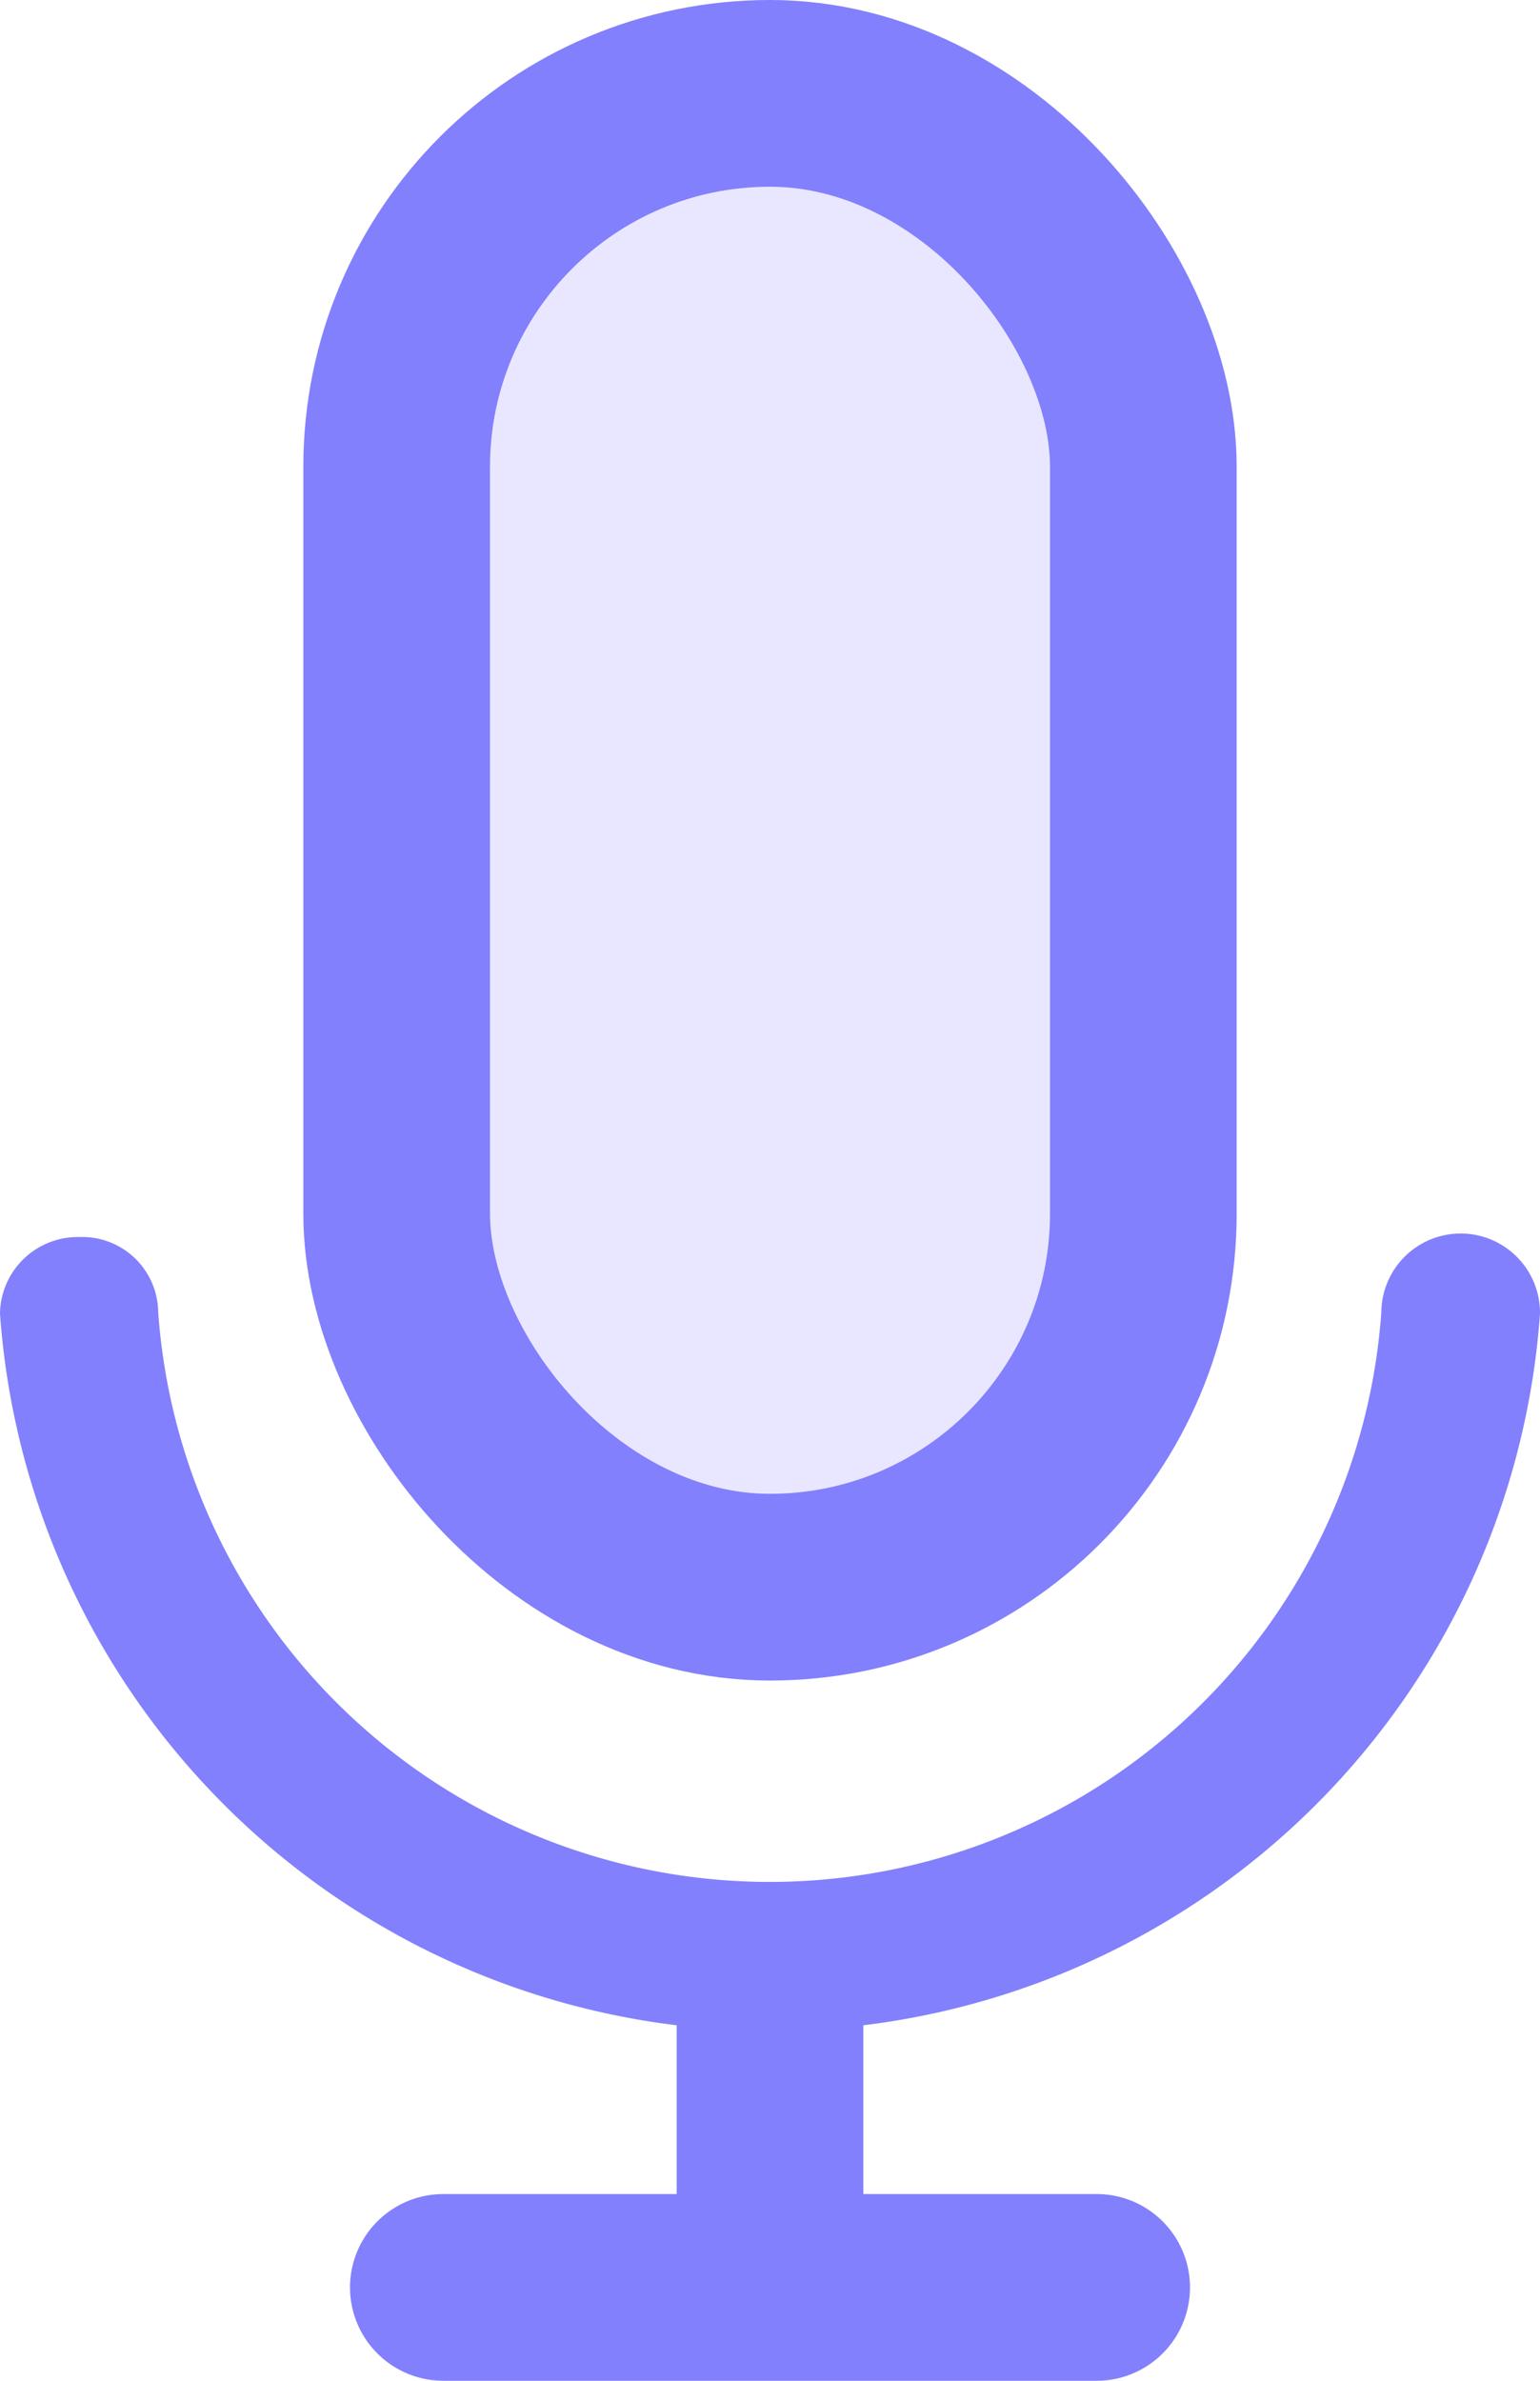 <svg xmlns="http://www.w3.org/2000/svg" width="16.5" height="25.5" viewBox="0 0 16.5 25.5">
  <g id="voice-msg" transform="translate(0.25 1)">
    <path id="Path_450" data-name="Path 450" d="M82.7,214.5a.583.583,0,0,0-.6.562,8.021,8.021,0,0,0,16,0,.6.6,0,0,0-1.2,0,6.819,6.819,0,0,1-13.605,0A.564.564,0,0,0,82.7,214.5Z" transform="translate(-82.1 -202)" fill="#8280fd" stroke="#8280fd" stroke-width="0.5"/>
    <rect id="Rectangle_378" data-name="Rectangle 378" width="8" height="16" rx="4" transform="translate(4)" fill="#e9e7ff" stroke="#8280fd" stroke-width="2"/>
    <line id="Line_40" data-name="Line 40" y2="4" transform="translate(8 19.5)" fill="none" stroke="#8280fd" stroke-width="2"/>
    <line id="Line_41" data-name="Line 41" x2="7" transform="translate(4.5 23.5)" fill="none" stroke="#8280fd" stroke-linecap="round" stroke-width="2"/>
  </g>
</svg>

